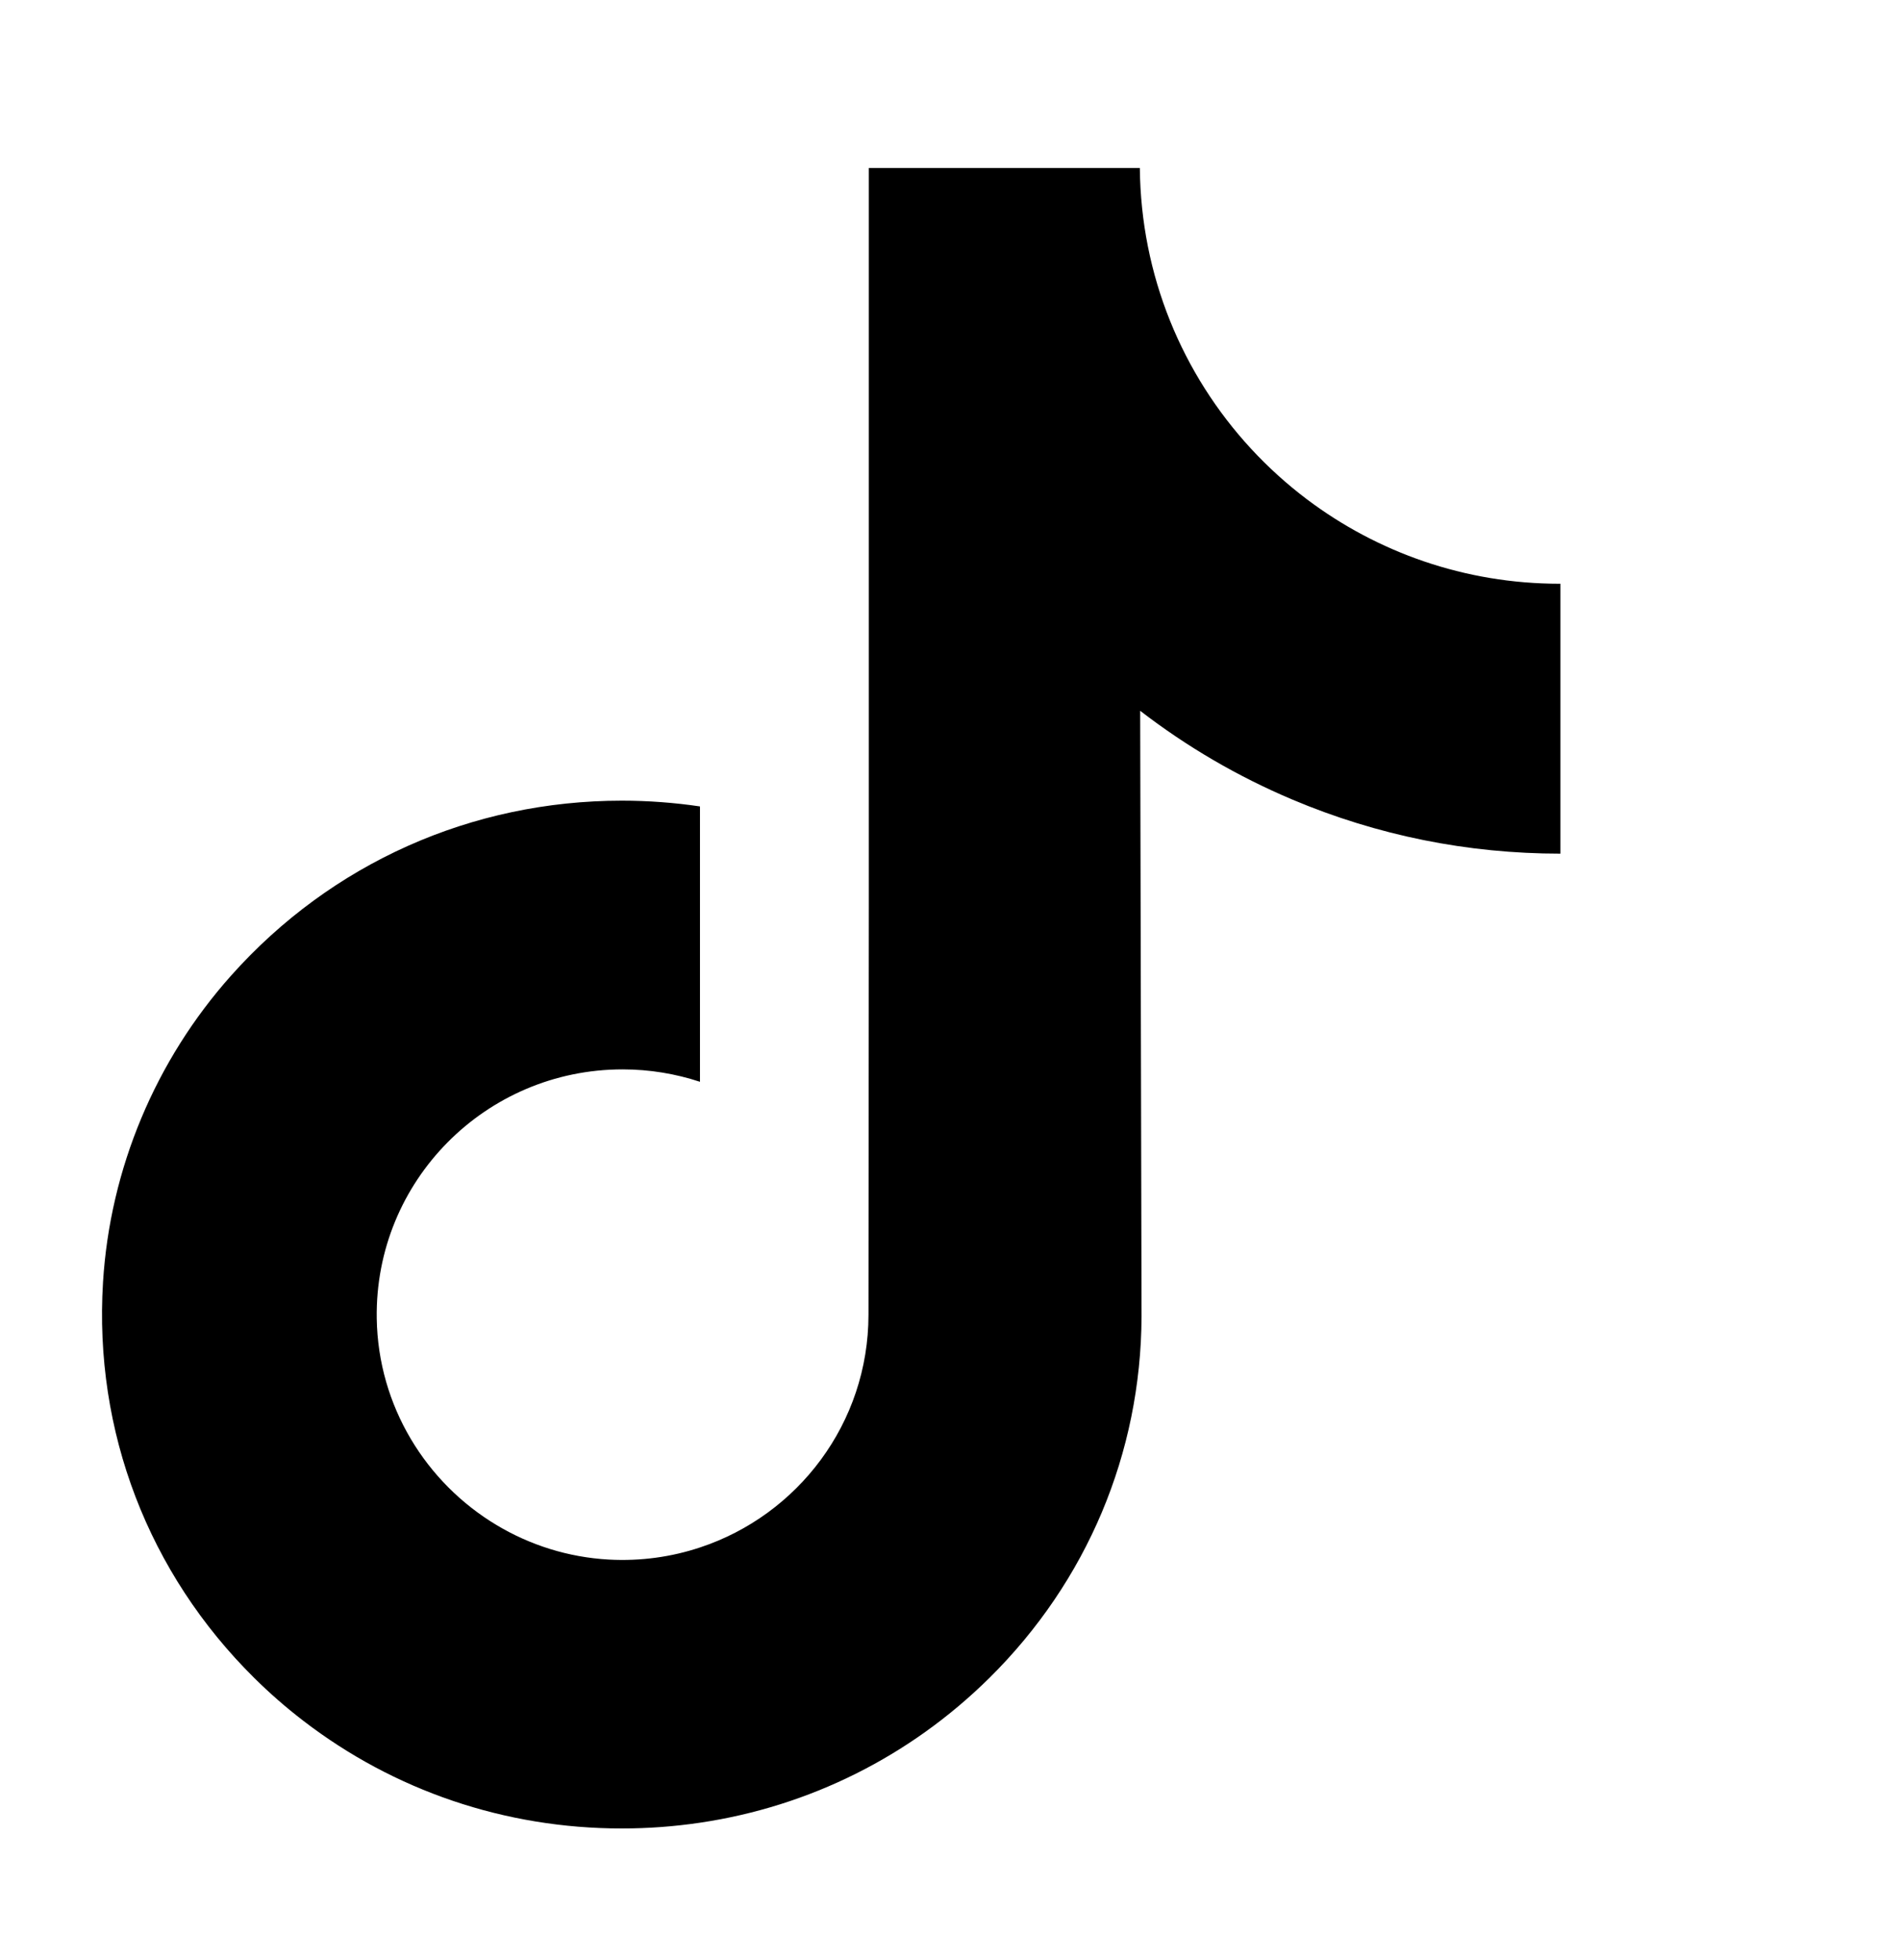 <svg width="32" height="33" viewBox="0 0 32 33" fill="none" xmlns="http://www.w3.org/2000/svg">
<path d="M26.267 9.828C24.669 9.828 23.195 9.298 22.011 8.406C20.653 7.382 19.677 5.88 19.333 4.149C19.248 3.722 19.202 3.281 19.197 2.829H14.633V15.301L14.627 22.133C14.627 23.96 13.437 25.509 11.789 26.053C11.31 26.212 10.794 26.286 10.255 26.257C9.568 26.219 8.925 26.012 8.365 25.677C7.175 24.965 6.368 23.673 6.345 22.196C6.311 19.886 8.178 18.004 10.486 18.004C10.942 18.004 11.379 18.078 11.789 18.213V13.577C11.357 13.513 10.917 13.48 10.473 13.48C7.946 13.48 5.584 14.53 3.895 16.422C2.619 17.851 1.853 19.675 1.735 21.587C1.58 24.1 2.5 26.487 4.282 28.25C4.544 28.509 4.819 28.749 5.107 28.97C6.636 30.146 8.504 30.784 10.472 30.784C10.917 30.784 11.357 30.751 11.789 30.687C13.627 30.415 15.324 29.573 16.663 28.25C18.308 26.624 19.216 24.465 19.226 22.168L19.203 11.967C19.988 12.572 20.846 13.073 21.767 13.462C23.199 14.066 24.717 14.372 26.281 14.372V9.827L26.267 9.828Z" fill="black"/>
</svg>
